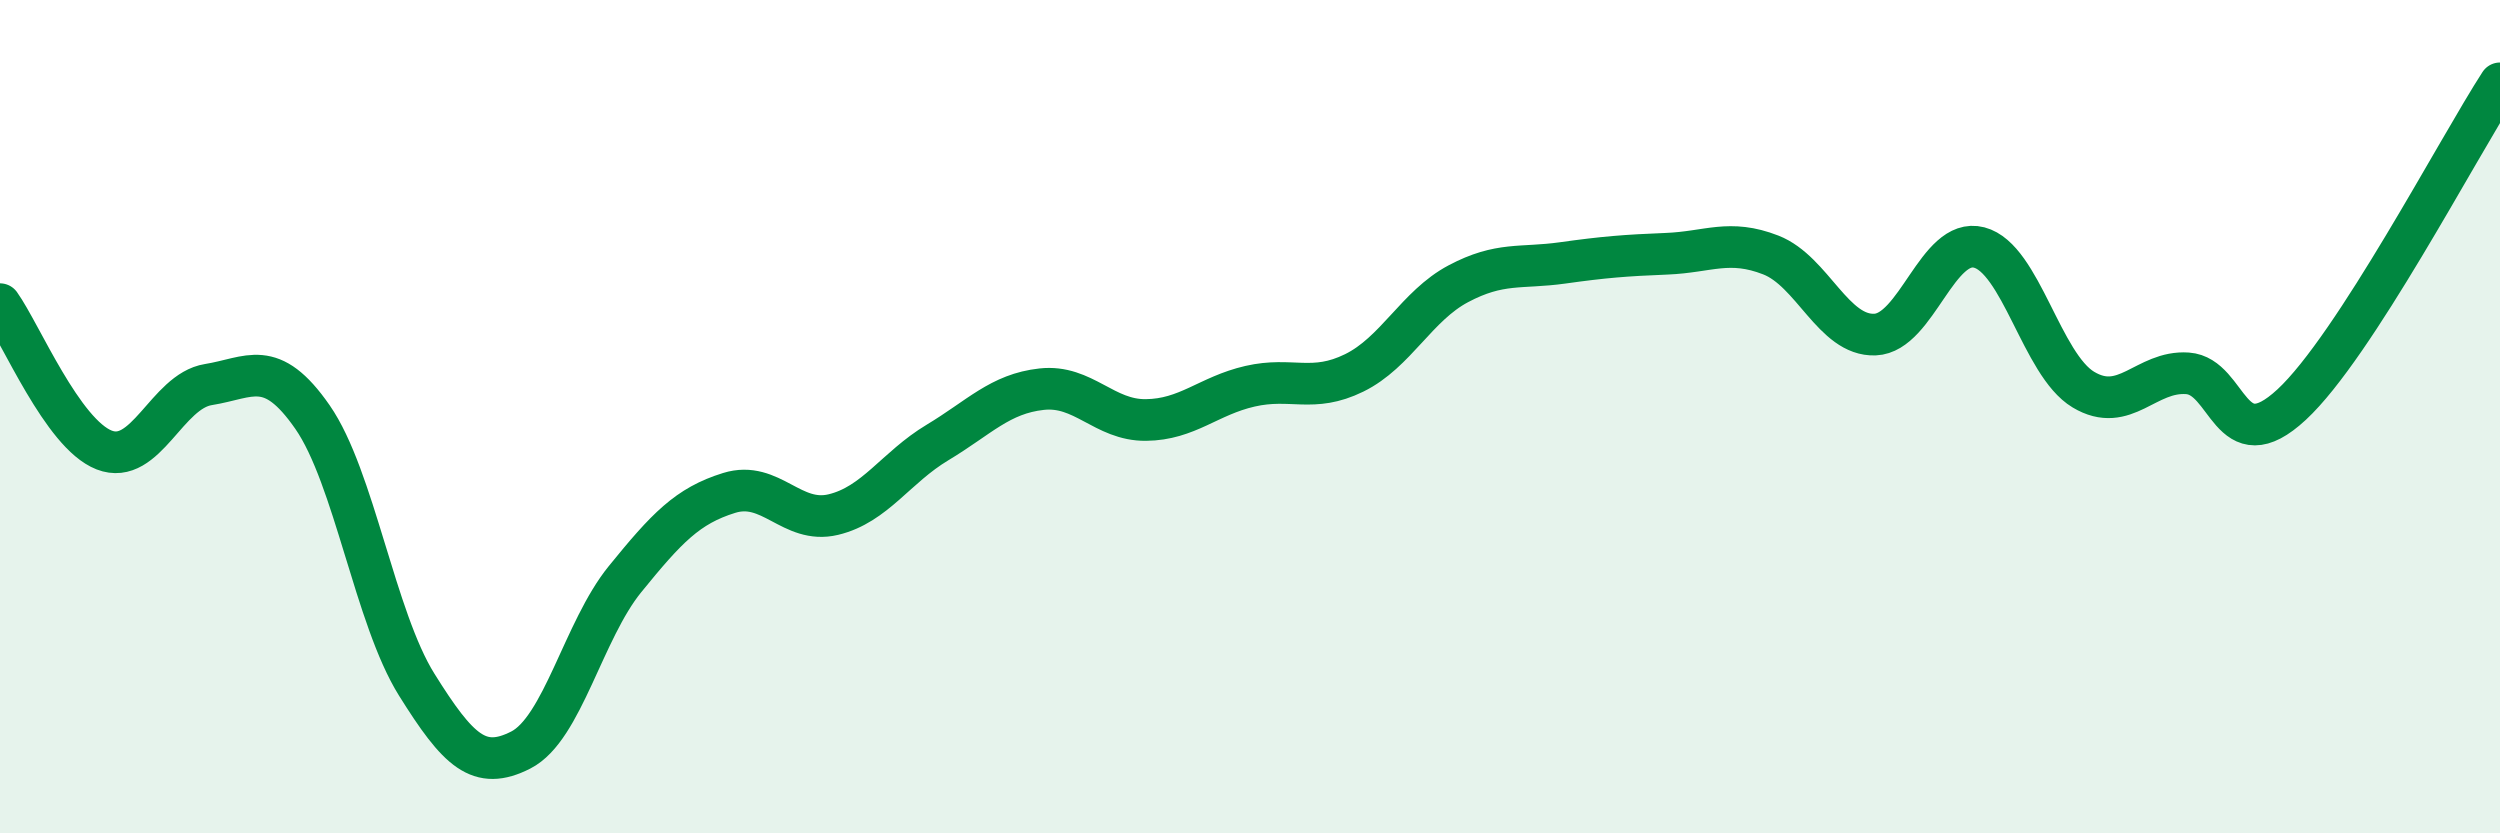 
    <svg width="60" height="20" viewBox="0 0 60 20" xmlns="http://www.w3.org/2000/svg">
      <path
        d="M 0,7.3 C 0.5,8 1.5,10.41 2.5,10.8 C 3.5,11.19 4,9.39 5,9.23 C 6,9.07 6.5,8.57 7.5,10.01 C 8.5,11.45 9,14.83 10,16.43 C 11,18.03 11.5,18.51 12.5,18 C 13.5,17.49 14,15.13 15,13.9 C 16,12.67 16.5,12.14 17.5,11.83 C 18.5,11.52 19,12.59 20,12.35 C 21,12.11 21.5,11.22 22.5,10.62 C 23.5,10.02 24,9.45 25,9.34 C 26,9.23 26.5,10.09 27.5,10.08 C 28.5,10.07 29,9.5 30,9.27 C 31,9.04 31.5,9.44 32.5,8.95 C 33.5,8.46 34,7.34 35,6.81 C 36,6.28 36.5,6.45 37.5,6.31 C 38.5,6.17 39,6.13 40,6.09 C 41,6.05 41.5,5.73 42.5,6.12 C 43.5,6.51 44,8.07 45,8.03 C 46,7.99 46.5,5.68 47.5,5.94 C 48.5,6.2 49,8.75 50,9.35 C 51,9.95 51.5,8.89 52.5,8.96 C 53.5,9.03 53.5,11.1 55,9.71 C 56.5,8.32 59,3.54 60,2L60 20L0 20Z"
        fill="#008740"
        opacity="0.1"
        stroke-linecap="round"
        stroke-linejoin="round"
      />
      <path
        d="M 0,7.3 C 0.5,8 1.5,10.41 2.5,10.8 C 3.5,11.19 4,9.39 5,9.23 C 6,9.07 6.5,8.57 7.5,10.01 C 8.5,11.45 9,14.83 10,16.43 C 11,18.03 11.5,18.51 12.5,18 C 13.5,17.49 14,15.13 15,13.9 C 16,12.67 16.5,12.14 17.5,11.83 C 18.5,11.52 19,12.59 20,12.35 C 21,12.11 21.5,11.22 22.5,10.62 C 23.5,10.02 24,9.45 25,9.34 C 26,9.23 26.5,10.09 27.5,10.08 C 28.5,10.07 29,9.5 30,9.27 C 31,9.04 31.5,9.44 32.5,8.95 C 33.5,8.46 34,7.34 35,6.81 C 36,6.28 36.5,6.45 37.5,6.31 C 38.5,6.17 39,6.13 40,6.09 C 41,6.05 41.5,5.73 42.5,6.12 C 43.5,6.51 44,8.07 45,8.03 C 46,7.99 46.5,5.68 47.5,5.94 C 48.5,6.2 49,8.75 50,9.35 C 51,9.95 51.5,8.89 52.5,8.96 C 53.5,9.03 53.5,11.1 55,9.71 C 56.5,8.32 59,3.54 60,2"
        stroke="#008740"
        stroke-width="1"
        fill="none"
        stroke-linecap="round"
        stroke-linejoin="round"
      />
    </svg>
  